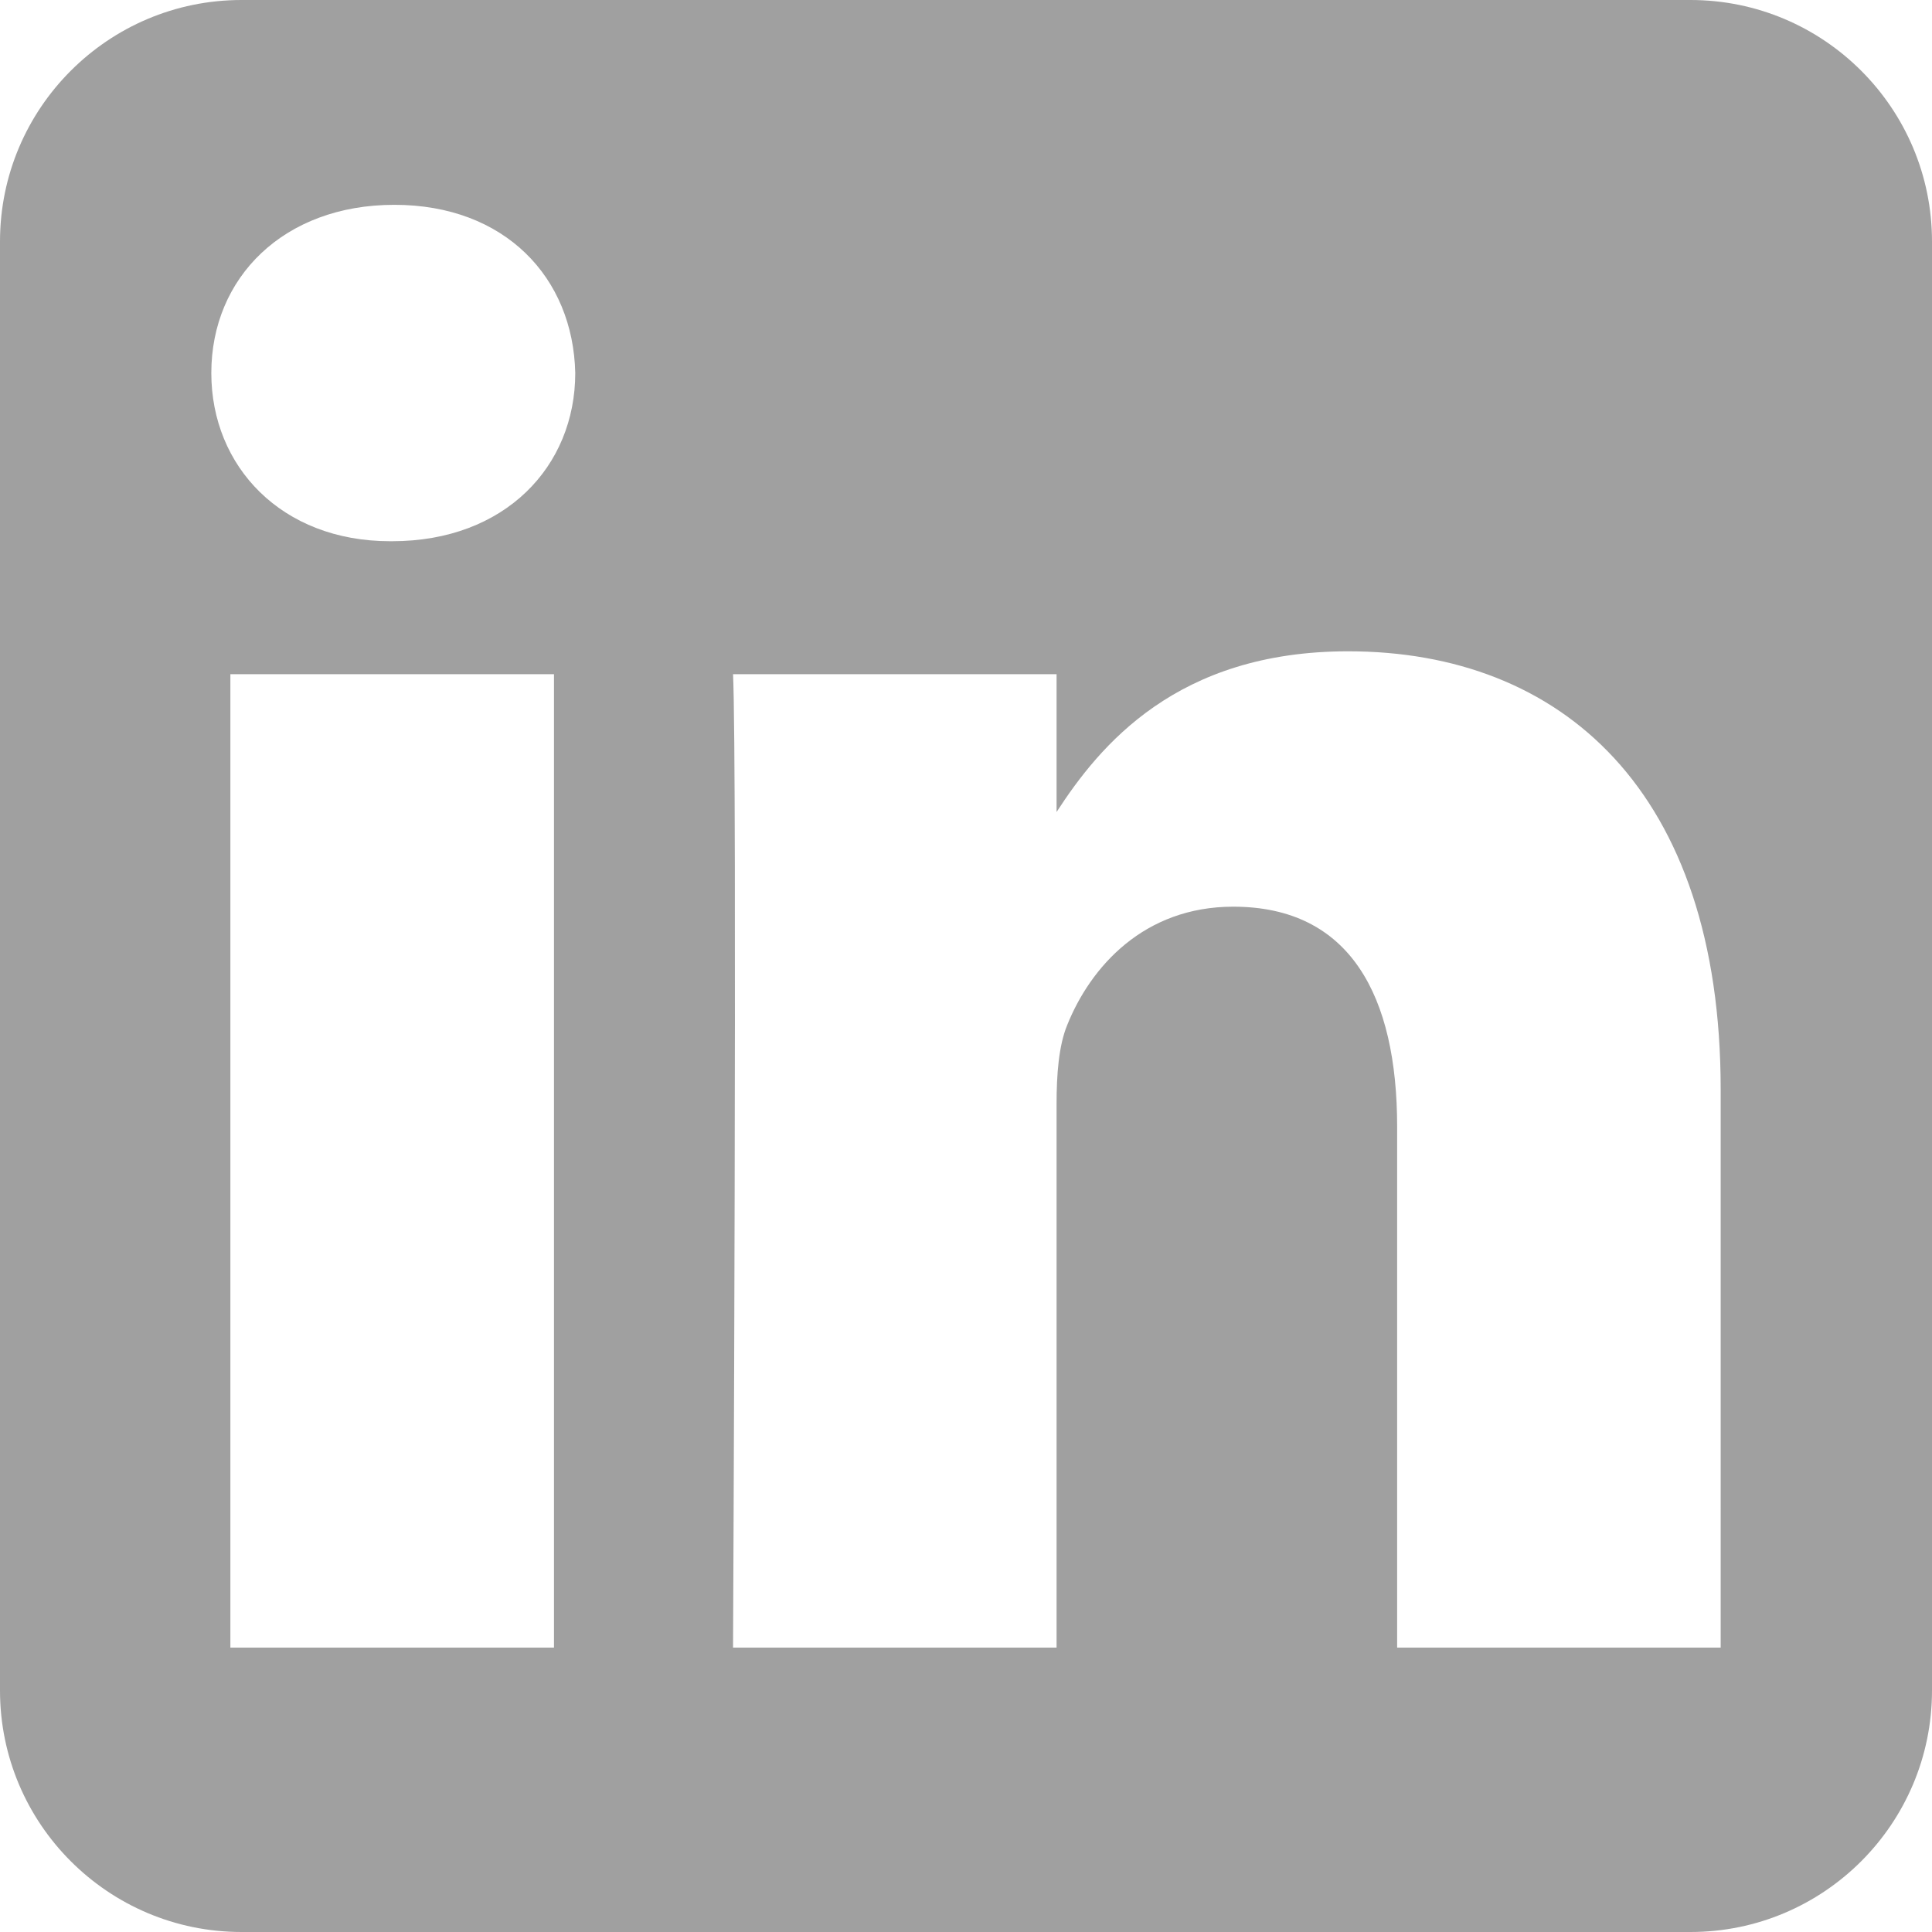 <?xml version="1.0" encoding="UTF-8" standalone="no"?>
<svg
   height="100%"
   style="fill-rule:evenodd;clip-rule:evenodd;stroke-linejoin:round;stroke-miterlimit:2;"
   version="1.1"
   viewBox="0 0 512 512"
   width="100%"
   xml:space="preserve"
   id="svg1062"
   sodipodi:docname="linkedin_icon.svg"
   inkscape:version="1.1.1 (eb90963e84, 2021-10-02)"
   xmlns:inkscape="http://www.inkscape.org/namespaces/inkscape"
   xmlns:sodipodi="http://sodipodi.sourceforge.net/DTD/sodipodi-0.dtd"
   xmlns="http://www.w3.org/2000/svg"
   xmlns:svg="http://www.w3.org/2000/svg"><defs
     id="defs1066" /><sodipodi:namedview
     id="namedview1064"
     pagecolor="#ffffff"
     bordercolor="#666666"
     borderopacity="1.0"
     inkscape:pageshadow="2"
     inkscape:pageopacity="0"
     inkscape:pagecheckerboard="0"
     showgrid="false"
     inkscape:zoom="1.0838045"
     inkscape:cx="212.2154"
     inkscape:cy="309.55768"
     inkscape:window-width="1866"
     inkscape:window-height="1016"
     inkscape:window-x="54"
     inkscape:window-y="27"
     inkscape:window-maximized="1"
     inkscape:current-layer="g5891" /><g
     id="g5891"><path
       id="background"
       style="fill:#a0a0a0;fill-opacity:1"
       d="M 64,0 C 28.677,0 0,28.677 0,64 v 384 c 0,35.323 28.677,64 64,64 h 384 c 35.323,0 64,-28.677 64,-64 V 64 C 512,28.677 483.323,0 448,0 Z m 40.512,54.279 c 29.324,0 47.381,19.291 47.936,44.574 0,24.752 -18.613,44.574 -48.516,44.574 h -0.555 C 74.588,143.428 56,123.606 56,98.854 56,73.571 75.171,54.279 104.512,54.279 Z M 357.277,172.602 c 56.415,0 98.721,36.859 98.721,116.096 V 436.629 H 370.258 V 298.607 c 0,-34.663 -12.425,-58.326 -43.438,-58.326 -23.688,0 -37.804,15.952 -43.992,31.352 -2.273,5.511 -2.826,13.221 -2.826,20.932 v 144.064 h -85.738 c 0,0 1.137,-233.764 0,-257.961 h 85.738 v 36.521 c 11.41,-17.572 31.785,-42.588 77.275,-42.588 z M 61.053,178.668 H 146.812 V 436.629 H 61.053 Z" /></g></svg>
